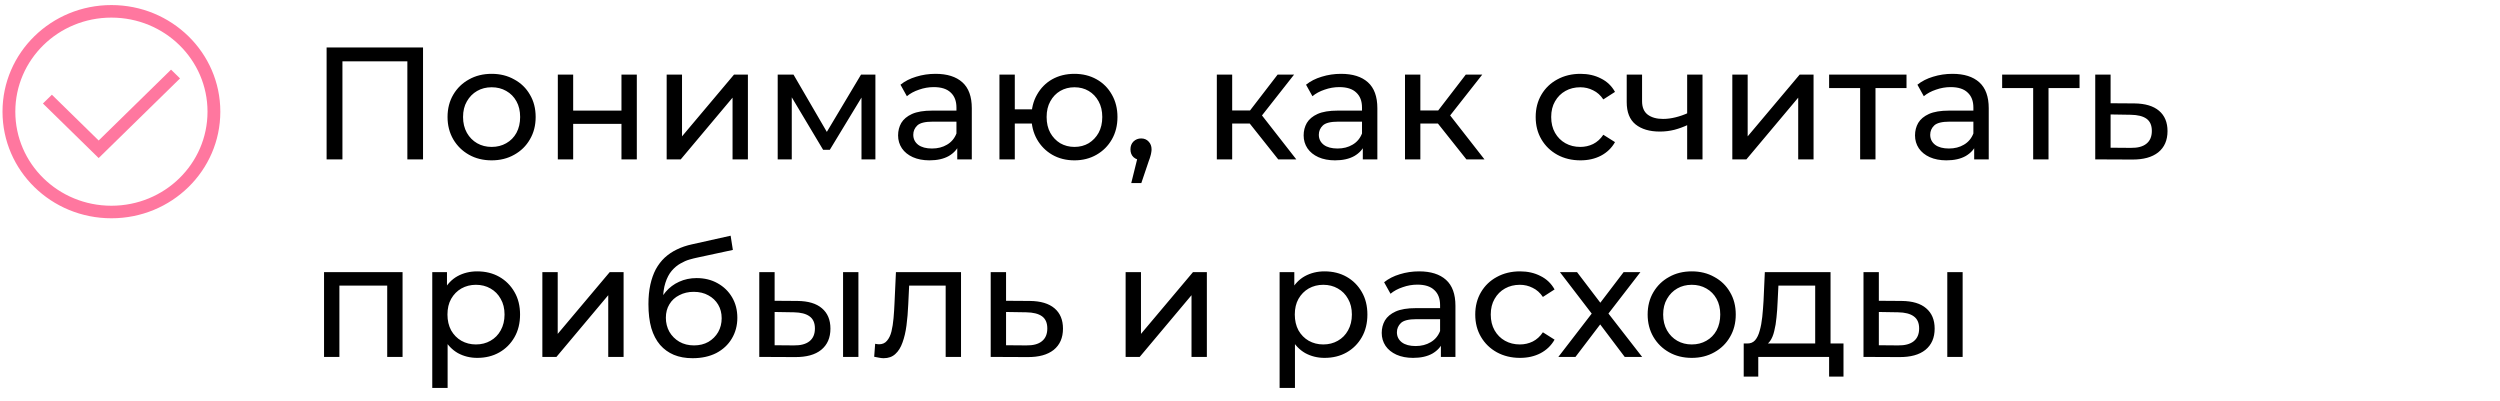 <?xml version="1.0" encoding="UTF-8"?> <svg xmlns="http://www.w3.org/2000/svg" width="405" height="65" viewBox="0 0 405 65" fill="none"><path d="M18.049 35.361C8.294 35.361 0.406 27.64 0.406 18.091C0.406 8.541 8.294 0.82 18.049 0.82C27.805 0.82 35.692 8.541 35.692 18.091C35.692 27.64 27.805 35.361 18.049 35.361ZM18.049 2.852C9.435 2.852 2.482 9.659 2.482 18.091C2.482 26.523 9.435 33.329 18.049 33.329C26.663 33.329 33.617 26.523 33.617 18.091C33.617 9.659 26.663 2.852 18.049 2.852Z" fill="#FF779F"></path><path d="M15.982 25.605L6.953 16.767L8.406 15.345L15.982 22.761L27.71 11.281L29.163 12.704L15.982 25.605Z" fill="#FF779F"></path><path d="M52.91 25.82V7.686H68.531V25.82H65.992V9.267L66.614 9.94H54.827L55.474 9.267V25.82H52.91ZM79.652 25.976C78.27 25.976 77.044 25.674 75.973 25.069C74.902 24.465 74.056 23.636 73.434 22.582C72.812 21.511 72.502 20.302 72.502 18.955C72.502 17.591 72.812 16.382 73.434 15.329C74.056 14.275 74.902 13.455 75.973 12.868C77.044 12.263 78.27 11.961 79.652 11.961C81.016 11.961 82.234 12.263 83.304 12.868C84.392 13.455 85.239 14.275 85.843 15.329C86.465 16.365 86.776 17.574 86.776 18.955C86.776 20.32 86.465 21.529 85.843 22.582C85.239 23.636 84.392 24.465 83.304 25.069C82.234 25.674 81.016 25.976 79.652 25.976ZM79.652 23.8C80.532 23.8 81.318 23.601 82.009 23.204C82.717 22.807 83.27 22.245 83.667 21.52C84.064 20.777 84.263 19.922 84.263 18.955C84.263 17.971 84.064 17.125 83.667 16.417C83.27 15.691 82.717 15.13 82.009 14.733C81.318 14.335 80.532 14.137 79.652 14.137C78.771 14.137 77.985 14.335 77.294 14.733C76.603 15.13 76.051 15.691 75.636 16.417C75.222 17.125 75.014 17.971 75.014 18.955C75.014 19.922 75.222 20.777 75.636 21.52C76.051 22.245 76.603 22.807 77.294 23.204C77.985 23.601 78.771 23.8 79.652 23.8ZM90.367 25.82V12.09H92.854V17.919H100.677V12.09H103.164V25.82H100.677V20.069H92.854V25.82H90.367ZM108 25.82V12.09H110.487V22.09L118.906 12.09H121.16V25.82H118.673V15.821L110.279 25.82H108ZM125.987 25.82V12.09H128.551L134.458 22.245H133.422L139.484 12.09H141.815V25.82H139.561V14.888L139.976 15.121L134.432 24.266H133.344L127.774 14.94L128.266 14.836V25.82H125.987ZM155.075 25.82V22.919L154.945 22.375V17.427C154.945 16.373 154.634 15.562 154.013 14.992C153.408 14.405 152.493 14.111 151.267 14.111C150.455 14.111 149.661 14.249 148.883 14.525C148.106 14.785 147.45 15.139 146.915 15.588L145.878 13.722C146.586 13.152 147.433 12.721 148.417 12.427C149.419 12.116 150.464 11.961 151.552 11.961C153.434 11.961 154.885 12.418 155.904 13.334C156.923 14.249 157.432 15.648 157.432 17.531V25.82H155.075ZM150.567 25.976C149.548 25.976 148.65 25.803 147.873 25.458C147.113 25.112 146.526 24.637 146.112 24.033C145.697 23.411 145.49 22.712 145.49 21.934C145.49 21.192 145.662 20.518 146.008 19.914C146.371 19.309 146.949 18.826 147.744 18.463C148.555 18.101 149.643 17.919 151.008 17.919H155.36V19.707H151.111C149.868 19.707 149.03 19.914 148.598 20.328C148.167 20.743 147.951 21.244 147.951 21.831C147.951 22.504 148.219 23.048 148.754 23.463C149.289 23.86 150.032 24.059 150.982 24.059C151.914 24.059 152.726 23.852 153.417 23.437C154.125 23.023 154.634 22.418 154.945 21.624L155.438 23.333C155.109 24.145 154.531 24.793 153.702 25.276C152.873 25.743 151.828 25.976 150.567 25.976ZM161.91 25.82V12.09H164.397V17.712H168.542V20.017H164.397V25.82H161.91ZM174.06 25.976C172.713 25.976 171.513 25.674 170.459 25.069C169.423 24.465 168.603 23.636 167.998 22.582C167.394 21.511 167.092 20.302 167.092 18.955C167.092 17.591 167.394 16.382 167.998 15.329C168.603 14.258 169.423 13.429 170.459 12.842C171.513 12.255 172.713 11.961 174.06 11.961C175.39 11.961 176.582 12.255 177.635 12.842C178.689 13.429 179.518 14.258 180.122 15.329C180.726 16.382 181.029 17.591 181.029 18.955C181.029 20.32 180.726 21.529 180.122 22.582C179.518 23.636 178.689 24.465 177.635 25.069C176.582 25.674 175.39 25.976 174.06 25.976ZM174.06 23.8C174.924 23.8 175.692 23.601 176.366 23.204C177.039 22.789 177.575 22.228 177.972 21.52C178.369 20.795 178.568 19.94 178.568 18.955C178.568 17.971 178.369 17.125 177.972 16.417C177.575 15.691 177.039 15.13 176.366 14.733C175.692 14.335 174.924 14.137 174.06 14.137C173.214 14.137 172.445 14.335 171.755 14.733C171.081 15.13 170.546 15.691 170.148 16.417C169.751 17.125 169.553 17.971 169.553 18.955C169.553 19.94 169.751 20.795 170.148 21.52C170.546 22.228 171.081 22.789 171.755 23.204C172.445 23.601 173.214 23.8 174.06 23.8ZM183.263 29.654L184.559 24.421L184.895 25.924C184.394 25.924 183.971 25.768 183.626 25.458C183.298 25.147 183.134 24.724 183.134 24.188C183.134 23.67 183.298 23.247 183.626 22.919C183.971 22.591 184.386 22.427 184.869 22.427C185.37 22.427 185.776 22.599 186.087 22.945C186.398 23.273 186.553 23.687 186.553 24.188C186.553 24.361 186.536 24.534 186.501 24.706C186.484 24.862 186.441 25.052 186.372 25.276C186.32 25.483 186.234 25.743 186.113 26.053L184.895 29.654H183.263ZM207.073 25.82L201.763 19.137L203.809 17.893L210.001 25.82H207.073ZM197.126 25.82V12.09H199.613V25.82H197.126ZM198.861 20.017V17.893H203.395V20.017H198.861ZM204.017 19.24L201.711 18.93L206.97 12.09H209.638L204.017 19.24ZM220.775 25.82V22.919L220.645 22.375V17.427C220.645 16.373 220.334 15.562 219.712 14.992C219.108 14.405 218.193 14.111 216.966 14.111C216.155 14.111 215.36 14.249 214.583 14.525C213.806 14.785 213.15 15.139 212.614 15.588L211.578 13.722C212.286 13.152 213.132 12.721 214.117 12.427C215.119 12.116 216.163 11.961 217.251 11.961C219.134 11.961 220.585 12.418 221.604 13.334C222.623 14.249 223.132 15.648 223.132 17.531V25.82H220.775ZM216.267 25.976C215.248 25.976 214.35 25.803 213.573 25.458C212.813 25.112 212.226 24.637 211.811 24.033C211.397 23.411 211.19 22.712 211.19 21.934C211.19 21.192 211.362 20.518 211.708 19.914C212.07 19.309 212.649 18.826 213.443 18.463C214.255 18.101 215.343 17.919 216.707 17.919H221.06V19.707H216.811C215.568 19.707 214.73 19.914 214.298 20.328C213.866 20.743 213.651 21.244 213.651 21.831C213.651 22.504 213.918 23.048 214.454 23.463C214.989 23.86 215.732 24.059 216.682 24.059C217.614 24.059 218.426 23.852 219.117 23.437C219.825 23.023 220.334 22.418 220.645 21.624L221.137 23.333C220.809 24.145 220.231 24.793 219.402 25.276C218.573 25.743 217.528 25.976 216.267 25.976ZM237.558 25.82L232.247 19.137L234.294 17.893L240.485 25.82H237.558ZM227.61 25.82V12.09H230.097V25.82H227.61ZM229.346 20.017V17.893H233.879V20.017H229.346ZM234.501 19.24L232.195 18.93L237.454 12.09H240.123L234.501 19.24ZM256.034 25.976C254.635 25.976 253.383 25.674 252.278 25.069C251.19 24.465 250.335 23.636 249.713 22.582C249.091 21.529 248.78 20.32 248.78 18.955C248.78 17.591 249.091 16.382 249.713 15.329C250.335 14.275 251.19 13.455 252.278 12.868C253.383 12.263 254.635 11.961 256.034 11.961C257.277 11.961 258.383 12.211 259.35 12.712C260.334 13.196 261.094 13.921 261.63 14.888L259.738 16.106C259.289 15.432 258.737 14.94 258.081 14.629C257.442 14.301 256.751 14.137 256.008 14.137C255.11 14.137 254.307 14.335 253.599 14.733C252.891 15.13 252.33 15.691 251.915 16.417C251.501 17.125 251.293 17.971 251.293 18.955C251.293 19.94 251.501 20.795 251.915 21.52C252.33 22.245 252.891 22.807 253.599 23.204C254.307 23.601 255.11 23.8 256.008 23.8C256.751 23.8 257.442 23.644 258.081 23.333C258.737 23.005 259.289 22.504 259.738 21.831L261.63 23.023C261.094 23.972 260.334 24.706 259.35 25.224C258.383 25.725 257.277 25.976 256.034 25.976ZM273.502 20.199C272.776 20.544 272.025 20.821 271.248 21.028C270.488 21.218 269.702 21.313 268.891 21.313C267.233 21.313 265.92 20.924 264.953 20.147C264.003 19.37 263.528 18.17 263.528 16.546V12.09H266.015V16.391C266.015 17.375 266.317 18.101 266.922 18.567C267.544 19.033 268.372 19.266 269.409 19.266C270.065 19.266 270.739 19.18 271.429 19.007C272.137 18.834 272.828 18.593 273.502 18.282V20.199ZM273.32 25.82V12.09H275.807V25.82H273.32ZM280.636 25.82V12.09H283.122V22.09L291.542 12.09H293.796V25.82H291.309V15.821L282.915 25.82H280.636ZM301.343 25.82V13.619L301.964 14.267H296.317V12.09H308.855V14.267H303.234L303.83 13.619V25.82H301.343ZM319.818 25.82V22.919L319.688 22.375V17.427C319.688 16.373 319.377 15.562 318.755 14.992C318.151 14.405 317.236 14.111 316.009 14.111C315.198 14.111 314.403 14.249 313.626 14.525C312.849 14.785 312.193 15.139 311.657 15.588L310.621 13.722C311.329 13.152 312.175 12.721 313.16 12.427C314.162 12.116 315.206 11.961 316.294 11.961C318.177 11.961 319.628 12.418 320.647 13.334C321.665 14.249 322.175 15.648 322.175 17.531V25.82H319.818ZM315.31 25.976C314.291 25.976 313.393 25.803 312.616 25.458C311.856 25.112 311.269 24.637 310.854 24.033C310.44 23.411 310.233 22.712 310.233 21.934C310.233 21.192 310.405 20.518 310.751 19.914C311.113 19.309 311.692 18.826 312.486 18.463C313.298 18.101 314.386 17.919 315.75 17.919H320.103V19.707H315.854C314.611 19.707 313.773 19.914 313.341 20.328C312.909 20.743 312.694 21.244 312.694 21.831C312.694 22.504 312.961 23.048 313.497 23.463C314.032 23.86 314.775 24.059 315.725 24.059C316.657 24.059 317.469 23.852 318.16 23.437C318.868 23.023 319.377 22.418 319.688 21.624L320.18 23.333C319.852 24.145 319.274 24.793 318.445 25.276C317.616 25.743 316.571 25.976 315.31 25.976ZM329.373 25.82V13.619L329.995 14.267H324.348V12.09H336.886V14.267H331.264L331.86 13.619V25.82H329.373ZM345.776 16.753C347.52 16.771 348.85 17.168 349.765 17.945C350.68 18.722 351.138 19.819 351.138 21.235C351.138 22.72 350.637 23.869 349.636 24.68C348.634 25.475 347.218 25.863 345.387 25.846L339.429 25.82V12.09H341.916V16.727L345.776 16.753ZM345.18 23.955C346.302 23.972 347.149 23.748 347.719 23.282C348.306 22.815 348.599 22.125 348.599 21.209C348.599 20.311 348.314 19.655 347.744 19.24C347.175 18.826 346.32 18.61 345.18 18.593L341.916 18.541V23.929L345.18 23.955ZM52.495 57.82V44.09H65.215V57.82H62.728V45.645L63.324 46.267H54.386L54.982 45.645V57.82H52.495ZM77.306 57.976C76.166 57.976 75.122 57.717 74.172 57.199C73.239 56.663 72.488 55.877 71.918 54.841C71.365 53.805 71.089 52.51 71.089 50.955C71.089 49.401 71.357 48.106 71.892 47.069C72.445 46.033 73.187 45.256 74.12 44.738C75.07 44.22 76.132 43.961 77.306 43.961C78.653 43.961 79.845 44.255 80.881 44.842C81.918 45.429 82.738 46.249 83.342 47.303C83.947 48.339 84.249 49.556 84.249 50.955C84.249 52.354 83.947 53.58 83.342 54.634C82.738 55.687 81.918 56.508 80.881 57.095C79.845 57.682 78.653 57.976 77.306 57.976ZM70.027 62.846V44.09H72.41V47.795L72.255 50.981L72.514 54.168V62.846H70.027ZM77.099 55.8C77.98 55.8 78.766 55.601 79.457 55.204C80.165 54.807 80.717 54.245 81.114 53.52C81.529 52.777 81.736 51.922 81.736 50.955C81.736 49.971 81.529 49.125 81.114 48.417C80.717 47.691 80.165 47.13 79.457 46.733C78.766 46.336 77.98 46.137 77.099 46.137C76.236 46.137 75.45 46.336 74.742 46.733C74.051 47.13 73.498 47.691 73.084 48.417C72.686 49.125 72.488 49.971 72.488 50.955C72.488 51.922 72.686 52.777 73.084 53.52C73.498 54.245 74.051 54.807 74.742 55.204C75.45 55.601 76.236 55.8 77.099 55.8ZM87.862 57.82V44.09H90.349V54.09L98.768 44.09H101.022V57.82H98.535V47.821L90.142 57.82H87.862ZM112.196 58.028C111.056 58.028 110.046 57.846 109.165 57.483C108.302 57.121 107.559 56.586 106.937 55.877C106.316 55.152 105.841 54.245 105.513 53.157C105.202 52.052 105.046 50.757 105.046 49.272C105.046 48.097 105.15 47.044 105.357 46.111C105.564 45.178 105.858 44.349 106.238 43.624C106.635 42.899 107.119 42.268 107.689 41.733C108.276 41.198 108.932 40.757 109.657 40.412C110.4 40.049 111.212 39.773 112.093 39.583L118.362 38.184L118.724 40.489L112.947 41.733C112.602 41.802 112.188 41.906 111.704 42.044C111.22 42.182 110.728 42.398 110.227 42.691C109.727 42.968 109.26 43.356 108.828 43.857C108.397 44.358 108.051 45.014 107.792 45.826C107.533 46.62 107.404 47.605 107.404 48.779C107.404 49.107 107.412 49.358 107.43 49.531C107.447 49.703 107.464 49.876 107.481 50.049C107.516 50.221 107.542 50.48 107.559 50.826L106.523 49.764C106.799 48.814 107.24 47.985 107.844 47.277C108.449 46.569 109.174 46.025 110.02 45.645C110.884 45.248 111.825 45.049 112.844 45.049C114.122 45.049 115.253 45.325 116.237 45.878C117.239 46.431 118.025 47.19 118.595 48.158C119.165 49.125 119.45 50.23 119.45 51.474C119.45 52.734 119.147 53.865 118.543 54.867C117.956 55.852 117.118 56.629 116.03 57.199C114.942 57.751 113.664 58.028 112.196 58.028ZM112.429 55.955C113.31 55.955 114.087 55.765 114.761 55.385C115.434 54.988 115.961 54.461 116.341 53.805C116.721 53.131 116.911 52.38 116.911 51.551C116.911 50.722 116.721 49.988 116.341 49.349C115.961 48.71 115.434 48.209 114.761 47.847C114.087 47.467 113.293 47.277 112.378 47.277C111.514 47.277 110.737 47.458 110.046 47.821C109.355 48.166 108.82 48.658 108.44 49.297C108.06 49.919 107.87 50.645 107.87 51.474C107.87 52.302 108.06 53.062 108.44 53.753C108.837 54.427 109.372 54.962 110.046 55.359C110.737 55.757 111.531 55.955 112.429 55.955ZM136.576 57.82V44.09H139.063V57.82H136.576ZM129.193 48.753C130.937 48.771 132.258 49.168 133.157 49.945C134.072 50.722 134.53 51.819 134.53 53.235C134.53 54.72 134.029 55.869 133.027 56.681C132.043 57.475 130.626 57.864 128.779 57.846L123.002 57.82V44.09H125.489V48.727L129.193 48.753ZM128.597 55.955C129.702 55.972 130.549 55.748 131.136 55.282C131.723 54.815 132.017 54.124 132.017 53.209C132.017 52.311 131.723 51.655 131.136 51.24C130.566 50.826 129.72 50.61 128.597 50.593L125.489 50.541V55.929L128.597 55.955ZM141.618 57.794L141.774 55.696C141.895 55.713 142.007 55.731 142.111 55.748C142.214 55.765 142.309 55.774 142.396 55.774C142.948 55.774 143.38 55.584 143.691 55.204C144.019 54.824 144.261 54.323 144.416 53.701C144.572 53.062 144.684 52.346 144.753 51.551C144.822 50.757 144.874 49.962 144.908 49.168L145.141 44.09H155.685V57.82H153.198V45.541L153.794 46.267H146.748L147.318 45.515L147.136 49.323C147.084 50.532 146.989 51.663 146.851 52.717C146.713 53.77 146.497 54.694 146.204 55.489C145.927 56.283 145.539 56.905 145.038 57.354C144.554 57.803 143.924 58.028 143.147 58.028C142.922 58.028 142.68 58.002 142.421 57.95C142.18 57.915 141.912 57.864 141.618 57.794ZM166.841 48.753C168.585 48.771 169.915 49.168 170.83 49.945C171.745 50.722 172.203 51.819 172.203 53.235C172.203 54.72 171.702 55.869 170.7 56.681C169.699 57.475 168.283 57.864 166.452 57.846L160.494 57.82V44.09H162.981V48.727L166.841 48.753ZM166.245 55.955C167.367 55.972 168.214 55.748 168.783 55.282C169.371 54.815 169.664 54.124 169.664 53.209C169.664 52.311 169.379 51.655 168.809 51.24C168.239 50.826 167.385 50.61 166.245 50.593L162.981 50.541V55.929L166.245 55.955ZM182.351 57.82V44.09H184.838V54.09L193.258 44.09H195.511V57.82H193.025V47.821L184.631 57.82H182.351ZM214.575 57.976C213.435 57.976 212.39 57.717 211.441 57.199C210.508 56.663 209.757 55.877 209.187 54.841C208.634 53.805 208.358 52.51 208.358 50.955C208.358 49.401 208.625 48.106 209.161 47.069C209.713 46.033 210.456 45.256 211.389 44.738C212.339 44.22 213.401 43.961 214.575 43.961C215.922 43.961 217.114 44.255 218.15 44.842C219.186 45.429 220.007 46.249 220.611 47.303C221.216 48.339 221.518 49.556 221.518 50.955C221.518 52.354 221.216 53.58 220.611 54.634C220.007 55.687 219.186 56.508 218.15 57.095C217.114 57.682 215.922 57.976 214.575 57.976ZM207.296 62.846V44.09H209.679V47.795L209.524 50.981L209.783 54.168V62.846H207.296ZM214.368 55.8C215.249 55.8 216.034 55.601 216.725 55.204C217.433 54.807 217.986 54.245 218.383 53.52C218.798 52.777 219.005 51.922 219.005 50.955C219.005 49.971 218.798 49.125 218.383 48.417C217.986 47.691 217.433 47.13 216.725 46.733C216.034 46.336 215.249 46.137 214.368 46.137C213.504 46.137 212.719 46.336 212.01 46.733C211.32 47.13 210.767 47.691 210.352 48.417C209.955 49.125 209.757 49.971 209.757 50.955C209.757 51.922 209.955 52.777 210.352 53.52C210.767 54.245 211.32 54.807 212.01 55.204C212.719 55.601 213.504 55.8 214.368 55.8ZM233.424 57.82V54.919L233.294 54.375V49.427C233.294 48.373 232.983 47.562 232.362 46.992C231.757 46.405 230.842 46.111 229.616 46.111C228.804 46.111 228.01 46.249 227.232 46.526C226.455 46.785 225.799 47.139 225.264 47.588L224.227 45.722C224.935 45.153 225.782 44.721 226.766 44.427C227.768 44.116 228.813 43.961 229.901 43.961C231.783 43.961 233.234 44.419 234.253 45.334C235.272 46.249 235.781 47.648 235.781 49.531V57.82H233.424ZM228.916 57.976C227.897 57.976 226.999 57.803 226.222 57.458C225.462 57.112 224.875 56.637 224.46 56.033C224.046 55.411 223.839 54.712 223.839 53.934C223.839 53.192 224.011 52.518 224.357 51.914C224.72 51.309 225.298 50.826 226.093 50.463C226.904 50.1 227.992 49.919 229.357 49.919H233.709V51.707H229.46C228.217 51.707 227.379 51.914 226.947 52.328C226.516 52.743 226.3 53.244 226.3 53.831C226.3 54.504 226.567 55.048 227.103 55.463C227.638 55.86 228.381 56.059 229.331 56.059C230.263 56.059 231.075 55.852 231.766 55.437C232.474 55.023 232.983 54.418 233.294 53.624L233.786 55.333C233.458 56.145 232.88 56.793 232.051 57.276C231.222 57.743 230.177 57.976 228.916 57.976ZM246.244 57.976C244.845 57.976 243.593 57.673 242.487 57.069C241.399 56.465 240.544 55.636 239.923 54.582C239.301 53.529 238.99 52.32 238.99 50.955C238.99 49.591 239.301 48.382 239.923 47.329C240.544 46.275 241.399 45.455 242.487 44.868C243.593 44.263 244.845 43.961 246.244 43.961C247.487 43.961 248.592 44.211 249.559 44.712C250.544 45.196 251.304 45.921 251.839 46.888L249.948 48.106C249.499 47.432 248.946 46.94 248.29 46.629C247.651 46.301 246.96 46.137 246.218 46.137C245.32 46.137 244.517 46.336 243.808 46.733C243.1 47.13 242.539 47.691 242.125 48.417C241.71 49.125 241.503 49.971 241.503 50.955C241.503 51.94 241.71 52.795 242.125 53.52C242.539 54.245 243.1 54.807 243.808 55.204C244.517 55.601 245.32 55.8 246.218 55.8C246.96 55.8 247.651 55.644 248.29 55.333C248.946 55.005 249.499 54.504 249.948 53.831L251.839 55.023C251.304 55.972 250.544 56.706 249.559 57.224C248.592 57.725 247.487 57.976 246.244 57.976ZM252.453 57.82L258.359 50.152L258.333 51.422L252.712 44.09H255.484L259.784 49.738H258.722L263.022 44.09H265.742L260.043 51.474L260.069 50.152L266.027 57.82H263.204L258.67 51.81L259.68 51.966L255.225 57.82H252.453ZM274.069 57.976C272.688 57.976 271.461 57.673 270.391 57.069C269.32 56.465 268.474 55.636 267.852 54.582C267.23 53.511 266.919 52.302 266.919 50.955C266.919 49.591 267.23 48.382 267.852 47.329C268.474 46.275 269.32 45.455 270.391 44.868C271.461 44.263 272.688 43.961 274.069 43.961C275.434 43.961 276.651 44.263 277.722 44.868C278.81 45.455 279.656 46.275 280.261 47.329C280.882 48.365 281.193 49.574 281.193 50.955C281.193 52.32 280.882 53.529 280.261 54.582C279.656 55.636 278.81 56.465 277.722 57.069C276.651 57.673 275.434 57.976 274.069 57.976ZM274.069 55.8C274.95 55.8 275.736 55.601 276.427 55.204C277.135 54.807 277.687 54.245 278.085 53.52C278.482 52.777 278.68 51.922 278.68 50.955C278.68 49.971 278.482 49.125 278.085 48.417C277.687 47.691 277.135 47.13 276.427 46.733C275.736 46.336 274.95 46.137 274.069 46.137C273.188 46.137 272.403 46.336 271.712 46.733C271.021 47.13 270.468 47.691 270.054 48.417C269.639 49.125 269.432 49.971 269.432 50.955C269.432 51.922 269.639 52.777 270.054 53.52C270.468 54.245 271.021 54.807 271.712 55.204C272.403 55.601 273.188 55.8 274.069 55.8ZM294.061 56.655V46.267H288.103L287.973 48.909C287.939 49.772 287.878 50.61 287.792 51.422C287.723 52.216 287.602 52.95 287.429 53.624C287.274 54.297 287.041 54.85 286.73 55.282C286.419 55.713 286.004 55.981 285.486 56.085L283.025 55.644C283.561 55.661 283.992 55.489 284.321 55.126C284.649 54.746 284.899 54.228 285.072 53.572C285.262 52.916 285.4 52.173 285.486 51.344C285.573 50.498 285.642 49.626 285.694 48.727L285.901 44.09H296.548V56.655H294.061ZM282.481 61.007V55.644H298.646V61.007H296.315V57.82H284.839V61.007H282.481ZM315.461 57.82V44.09H317.948V57.82H315.461ZM308.078 48.753C309.822 48.771 311.143 49.168 312.041 49.945C312.956 50.722 313.414 51.819 313.414 53.235C313.414 54.72 312.913 55.869 311.912 56.681C310.927 57.475 309.511 57.864 307.663 57.846L301.886 57.82V44.09H304.373V48.727L308.078 48.753ZM307.482 55.955C308.587 55.972 309.433 55.748 310.02 55.282C310.608 54.815 310.901 54.124 310.901 53.209C310.901 52.311 310.608 51.655 310.02 51.24C309.451 50.826 308.604 50.61 307.482 50.593L304.373 50.541V55.929L307.482 55.955Z" fill="black"></path></svg> 